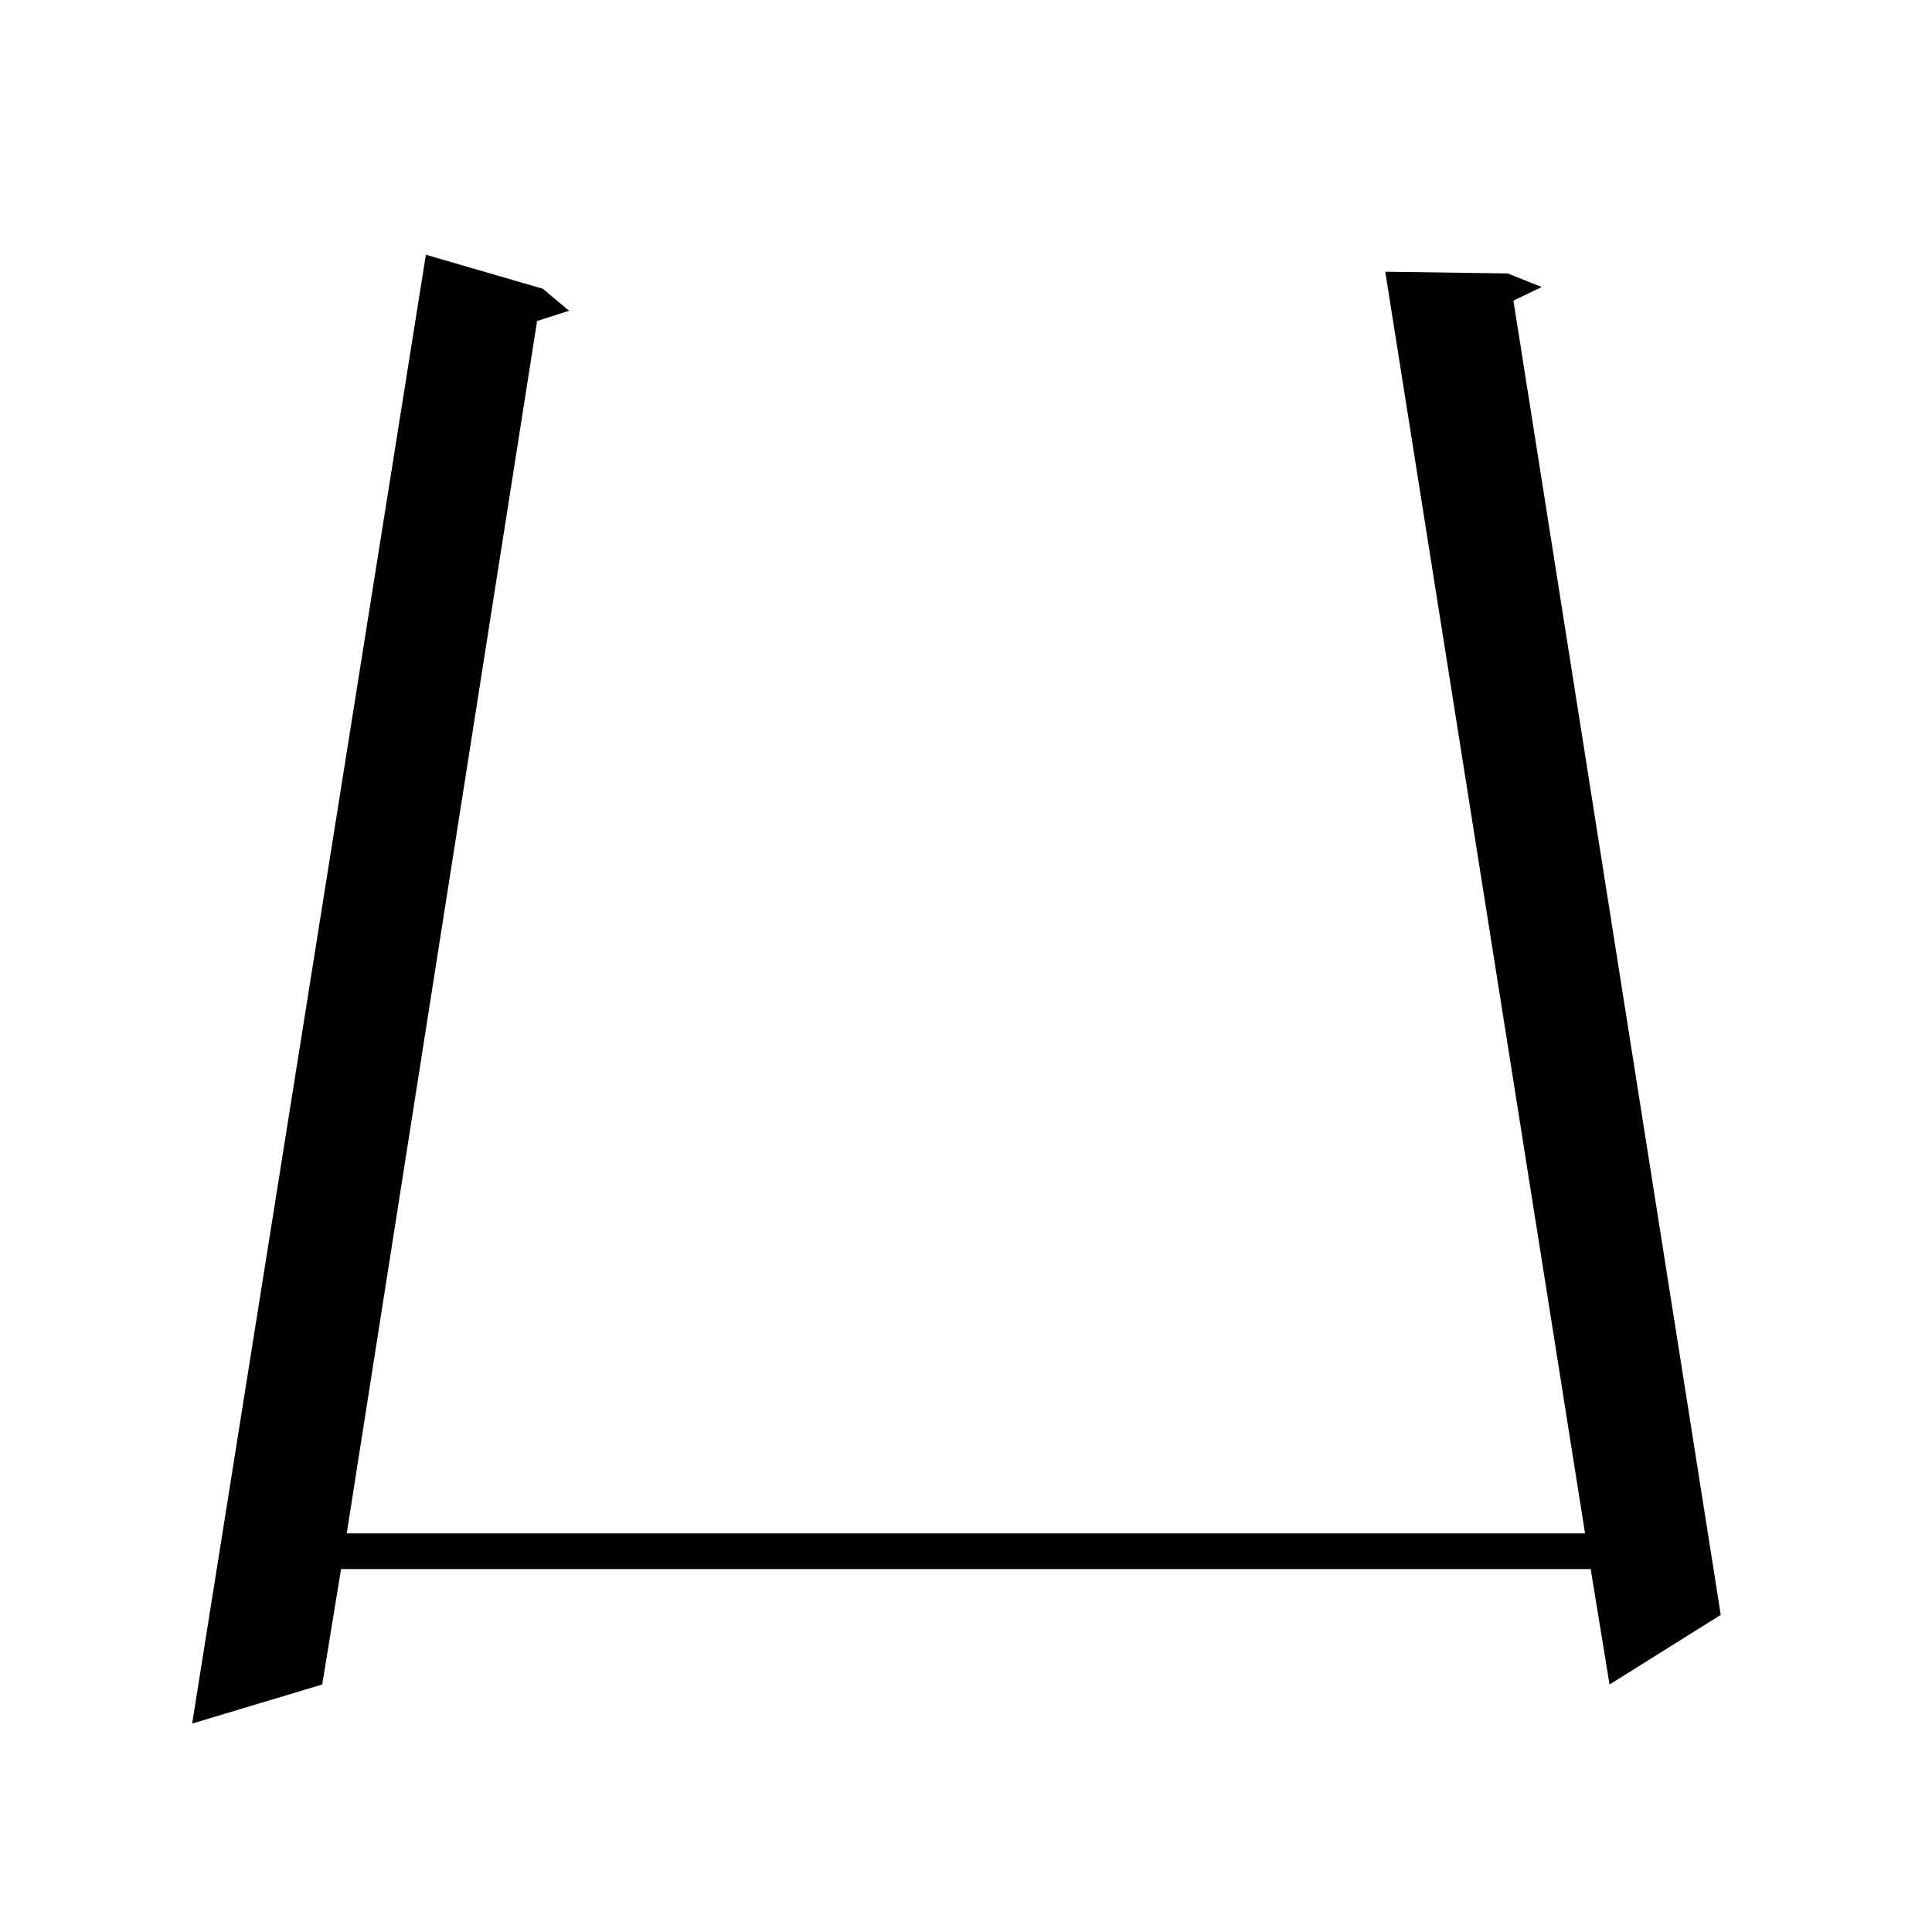 <?xml version="1.0" encoding="utf-8"?>
<!-- Generator: Adobe Illustrator 16.0.0, SVG Export Plug-In . SVG Version: 6.00 Build 0)  -->
<!DOCTYPE svg PUBLIC "-//W3C//DTD SVG 1.1//EN" "http://www.w3.org/Graphics/SVG/1.1/DTD/svg11.dtd">
<svg version="1.1" id="图层_1" xmlns="http://www.w3.org/2000/svg" xmlns:xlink="http://www.w3.org/1999/xlink" x="0px" y="0px"
	 width="1000px" height="1000px" viewBox="0 0 1000 1000" enable-background="new 0 0 1000 1000" xml:space="preserve">
<path d="M280.92,149.438l13.658,11.426l-16.585,5.273l-98.534,627.539h640.96L717.007,140.648l63.413,0.879l17.561,7.031
	l-14.634,7.031l107.314,680.273l-57.56,36.035l-9.756-59.766H176.532l-9.756,59.766l-67.315,20.215l120.973-760.254L280.92,149.438z
	"/>
</svg>
